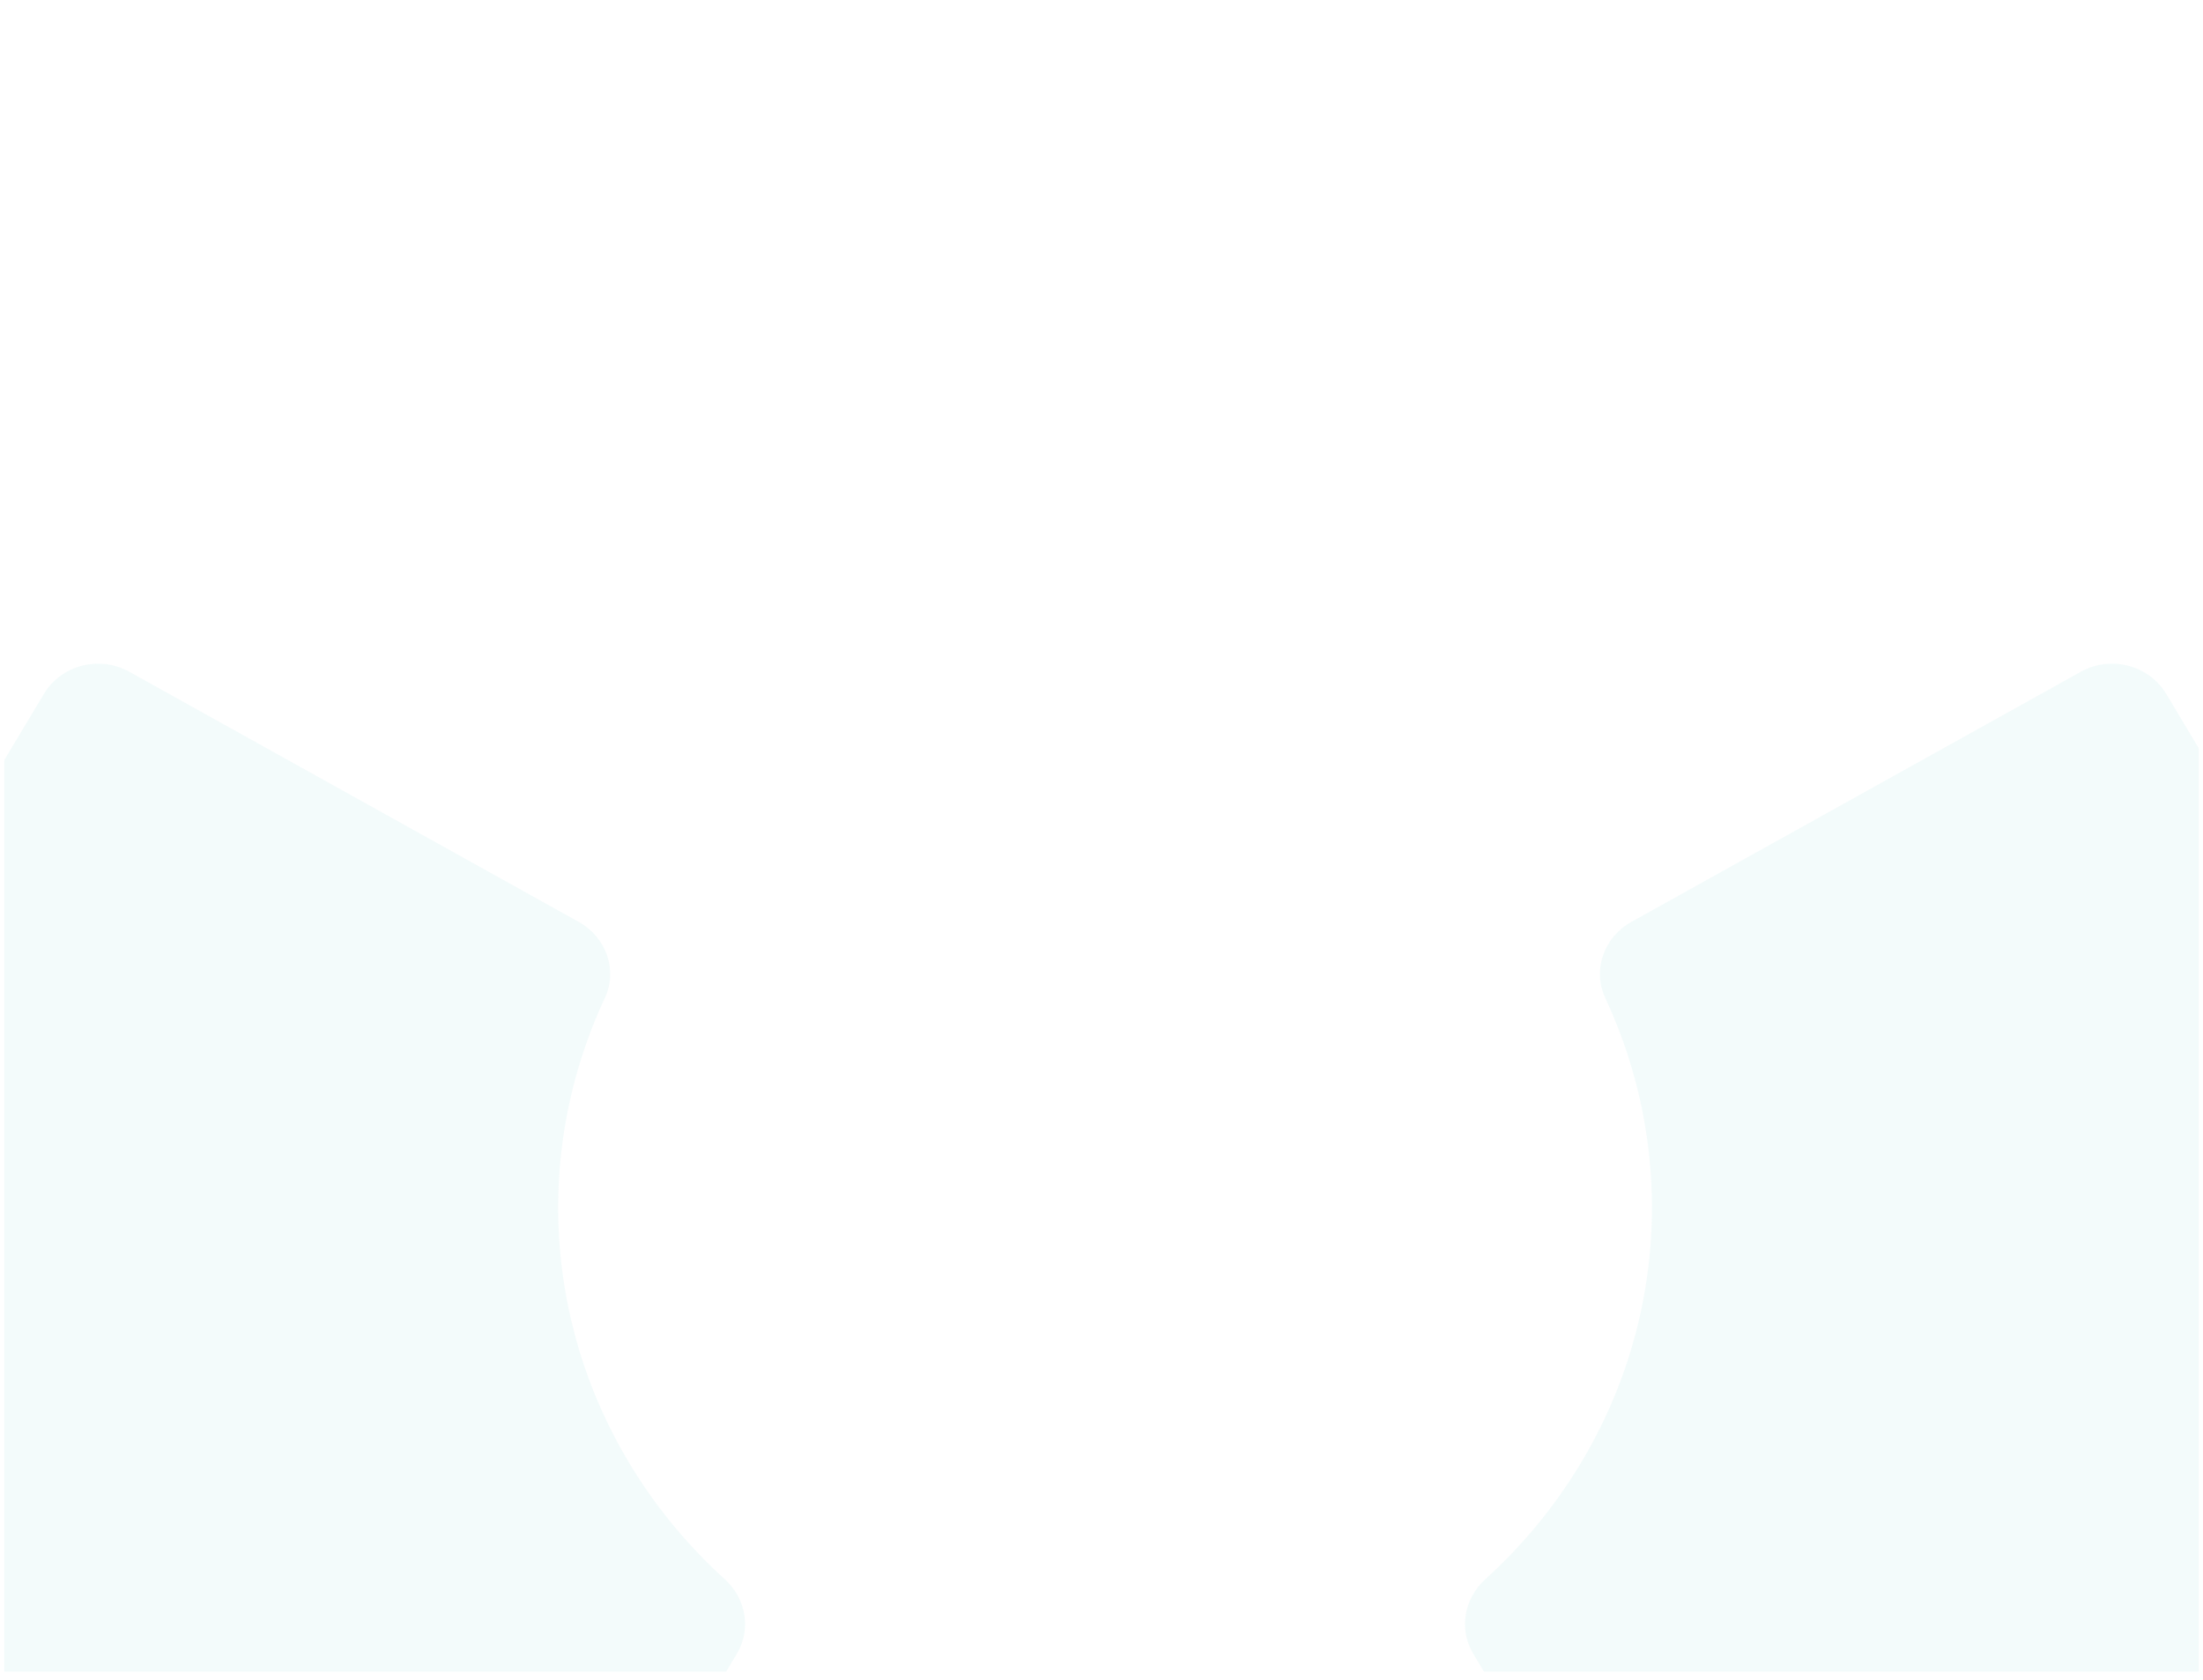 <svg width="2037" height="1554" viewBox="0 0 2037 1554" fill="none" xmlns="http://www.w3.org/2000/svg">
<mask id="mask0_866_46" style="mask-type:alpha" maskUnits="userSpaceOnUse" x="4" y="0" width="2029" height="1546">
<rect x="2033" y="1546" width="2029" height="1546" transform="rotate(-180 2033 1546)" fill="#F2F2F6"/>
</mask>
<g mask="url(#mask0_866_46)">
<path d="M119.536 621.311L535.189 852.702C560.518 866.802 571.323 897.144 559.301 922.908C514.193 1019.64 503.813 1128.69 530.993 1232.49C553.99 1320.43 602.63 1399.3 670.029 1460.49C689.805 1478.43 694.97 1506.77 681.374 1529.47L470.042 1882.41C454.07 1909.09 418.729 1918.22 391.126 1902.86L-388.086 1469.08C-415.712 1453.7 -425.141 1419.61 -409.183 1392.96L40.606 641.776C56.554 615.09 91.909 605.931 119.536 621.311Z" fill="#00A1AD" fill-opacity="0.05"/>
<path d="M1924.03 621.311L1508.38 852.702C1483.05 866.802 1472.25 897.144 1484.27 922.908C1529.38 1019.64 1539.76 1128.69 1512.58 1232.49C1489.58 1320.43 1440.94 1399.3 1373.54 1460.49C1353.76 1478.43 1348.6 1506.77 1362.19 1529.47L1573.53 1882.41C1589.5 1909.09 1624.84 1918.22 1652.44 1902.86L2431.65 1469.08C2459.28 1453.7 2468.71 1419.61 2452.75 1392.96L2002.96 641.776C1987.01 615.09 1951.66 605.931 1924.03 621.311Z" fill="#00A1AD" fill-opacity="0.05"/>
</g>
</svg>
